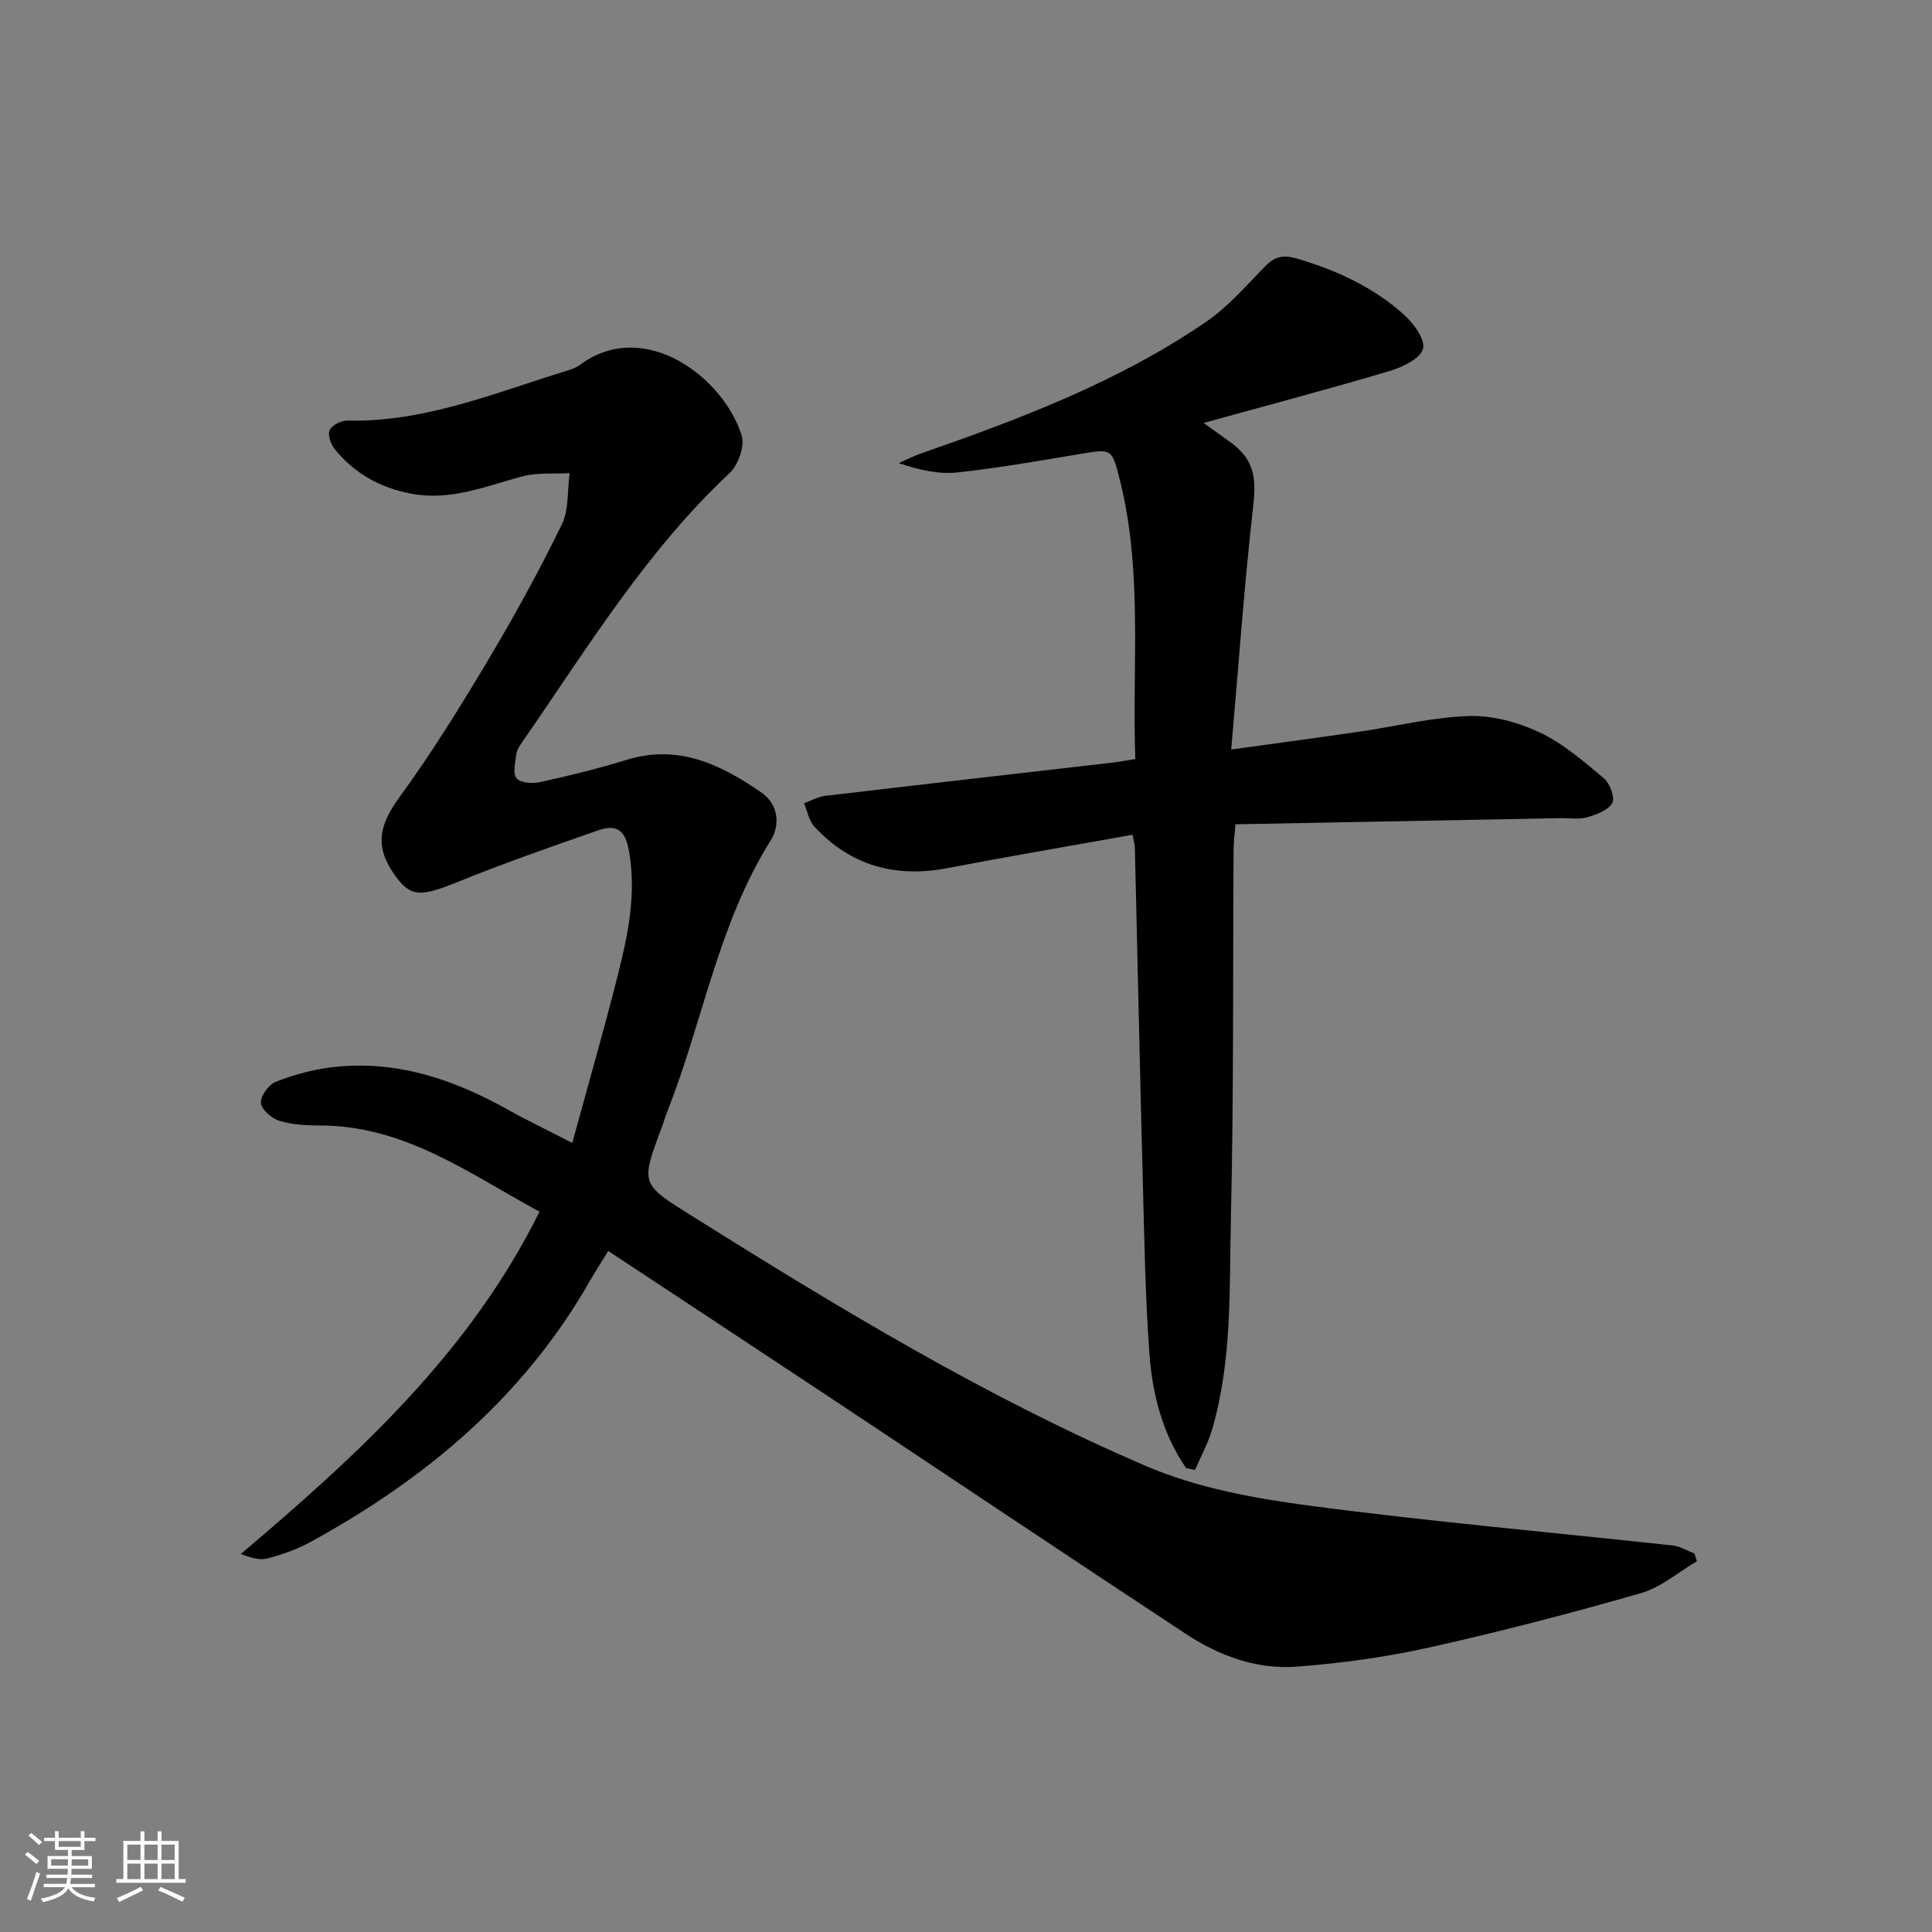 <svg enable-background="new 0 0 400 400" viewBox="0 0 400 400" xmlns="http://www.w3.org/2000/svg"><rect x="0" y="0" width="400" height="400" fill="#808080" stroke="none"/><path d="m5.17 384 .55-.58c.85.61 1.65 1.24 2.4 1.87l-.59.64c-.83-.73-1.62-1.38-2.36-1.93m1.22 9.53-.82-.34c.71-1.76 1.37-3.64 1.98-5.63.24.13.5.25.76.36-.6 1.67-1.24 3.54-1.92 5.61m-.5-13.5.57-.54c.56.44 1.31 1.06 2.26 1.87l-.65.64c-.67-.66-1.4-1.32-2.18-1.97m3.25.46h2.24v-1.36h.77v1.36h4.57v-1.36h.76v1.36h2.28v.69h-2.28v1.84h-2.64v1.26h4.18v2.64h-4.21c0 .45-.02.86-.05 1.21h4.32v.69h-4.38c-.04.34-.1.75-.19 1.22h5.15v.69h-4.82c.87 1.19 2.51 1.92 4.93 2.19-.17.31-.3.57-.37.76-2.77-.49-4.52-1.41-5.26-2.76-.56 1.26-2.3 2.23-5.24 2.9-.12-.24-.26-.48-.43-.72 2.73-.55 4.38-1.34 4.96-2.38h-4.38v-.69h4.65c.1-.38.17-.79.21-1.22h-4.32v-.69h4.4c.03-.34.05-.75.05-1.21h-4.2v-2.64h4.23v-1.26h-2.69v-1.84h-2.24zm1.46 4.46v1.29h3.45c.01-.4.02-.57.01-.53v-.32-.45h-3.46zm1.55-2.59h4.57v-1.19h-4.57zm6.11 2.59h-3.42v.77c-.01.19-.01.37-.02.53h3.44z" fill="#fafbfc"/><path d="m32.63 379.16h.82v1.98h3.54v7.89h1.46v.78h-14.37v-.78h1.46v-7.89h3.54v-1.98h.82v1.98h2.73zm-3.49 11.48.5.73c-1.61.82-3.28 1.63-5 2.42-.13-.27-.28-.55-.44-.82 1.75-.73 3.4-1.5 4.94-2.33m-2.78-5.55h2.73v-3.18h-2.73zm0 3.95h2.73v-3.2h-2.73zm3.54-3.95h2.73v-3.18h-2.73zm0 3.95h2.73v-3.2h-2.73zm7.89 4.68c-1.84-.92-3.51-1.7-5.02-2.32l.45-.73c1.89.8 3.57 1.55 5.04 2.23zm-1.62-11.81h-2.73v3.18h2.73zm-2.73 7.13h2.73v-3.2h-2.73z" fill="#fafbfc"/><g fill="#000001"><path d="m125.93 259c-1.51 2.46-2.68 4.24-3.74 6.09-13.68 24.07-34 41.07-57.92 54.17-2.74 1.5-5.78 2.57-8.81 3.38-1.64.44-3.54-.09-5.59-.91 24.19-20.52 47.28-41.51 61.83-70.87-14.4-7.77-27.87-17.86-45.52-17.84-2.8 0-5.71-.16-8.34-.97-1.59-.49-3.69-2.31-3.82-3.69-.13-1.4 1.58-3.78 3.02-4.36 3.64-1.44 7.54-2.52 11.43-3 13.26-1.67 25.26 2.36 36.68 8.74 4.02 2.25 8.18 4.24 13.33 6.89 3.25-11.89 6.5-23.15 9.37-34.51 2.16-8.53 3.98-17.05 2.34-26.1-.84-4.63-2.96-5.29-6.42-4.08-9.72 3.38-19.44 6.78-28.97 10.64-7.76 3.14-9.77 3.23-13.07-1.41-4.21-5.91-3.26-10.32.98-16.13 6.63-9.09 12.58-18.71 18.35-28.38 5.45-9.13 10.57-18.48 15.24-28.02 1.51-3.09 1.14-7.09 1.63-10.68-3.29.19-6.73-.16-9.85.68-7.5 2.02-14.7 5.09-22.83 3.59-6.55-1.21-11.88-4.2-16-9.31-.8-.99-1.45-2.95-.99-3.88.51-1.03 2.39-1.99 3.65-1.96 16.19.37 30.85-5.87 45.89-10.46.79-.24 1.59-.58 2.25-1.07 13.39-9.92 29.79 2.66 33.5 14.6.68 2.18-.7 6.11-2.48 7.78-17.33 16.23-29.53 36.34-42.87 55.59-.56.81-1.19 1.74-1.31 2.67-.22 1.69-.77 4.03.08 4.97.88.98 3.35 1.11 4.94.75 5.99-1.33 11.97-2.78 17.82-4.59 10.73-3.32 19.56.99 27.92 6.77 3.47 2.4 3.96 6.66 1.91 9.92-10.88 17.31-14.04 37.51-21.4 56.11-.43 1.08-.74 2.21-1.15 3.29-4.4 11.75-4.36 11.68 6.07 18.23 30.46 19.1 61.21 37.76 94.3 51.93 10.48 4.49 22.25 6.64 33.66 8.15 25.03 3.32 50.2 5.52 75.31 8.26 1.53.17 2.98 1.09 4.46 1.66.17.53.35 1.06.52 1.59-3.84 2.25-7.41 5.41-11.55 6.6-14.49 4.16-29.1 7.97-43.81 11.25-9.01 2.01-18.26 3.28-27.47 3.98-8.33.64-16.13-2.26-23.05-6.82-24.15-15.91-48.17-32.02-72.26-48.01-15.52-10.3-31.08-20.54-47.26-31.23z"/><path d="m245.57 303.96c-4.89-7.12-6.99-15.31-7.6-23.74-.86-11.94-1.05-23.92-1.37-35.89-.6-22.95-1.09-45.9-1.64-68.85-.02-.64-.22-1.27-.47-2.65-12.85 2.3-25.57 4.46-38.23 6.89-10.83 2.08-20.14-.44-27.66-8.59-1.13-1.22-1.44-3.2-2.13-4.83 1.47-.53 2.89-1.35 4.4-1.53 19.95-2.36 39.91-4.62 59.87-6.93 1.3-.15 2.58-.41 4.31-.7-.67-19.41 1.57-38.75-3.19-57.75-1.65-6.59-1.68-6.48-8.14-5.41-8.5 1.41-17 2.92-25.57 3.84-3.85.41-7.85-.52-12.07-1.94 1.53-.67 3.01-1.45 4.58-1.99 20.59-7.17 40.97-14.87 59.09-27.29 4.57-3.13 8.31-7.52 12.24-11.52 2.02-2.05 3.79-2.35 6.61-1.52 8.1 2.39 15.62 5.85 21.92 11.44 2.05 1.82 4.58 5.2 4.1 7.2s-4.25 3.82-6.9 4.61c-12.38 3.68-24.87 6.98-38.51 10.75 2.19 1.58 3.54 2.59 4.93 3.55 5.37 3.71 6.05 7.3 5.32 13.71-1.86 16.42-3.02 32.93-4.55 50.36 9.95-1.38 18.26-2.49 26.56-3.7 7.55-1.1 15.07-2.99 22.64-3.23 4.87-.16 10.17 1.27 14.63 3.37 4.86 2.29 9.12 6 13.3 9.49 1.26 1.05 2.37 4.02 1.76 5.14-.83 1.51-3.28 2.41-5.21 2.96-1.7.49-3.64.15-5.47.18-22.27.42-44.55.84-67.34 1.27-.16 2.17-.37 3.75-.38 5.33-.16 25.32.04 50.65-.55 75.95-.35 14.74.31 29.66-3.91 44.07-.84 2.87-2.34 5.56-3.53 8.33-.6-.11-1.22-.25-1.84-.38z"/></g></svg>